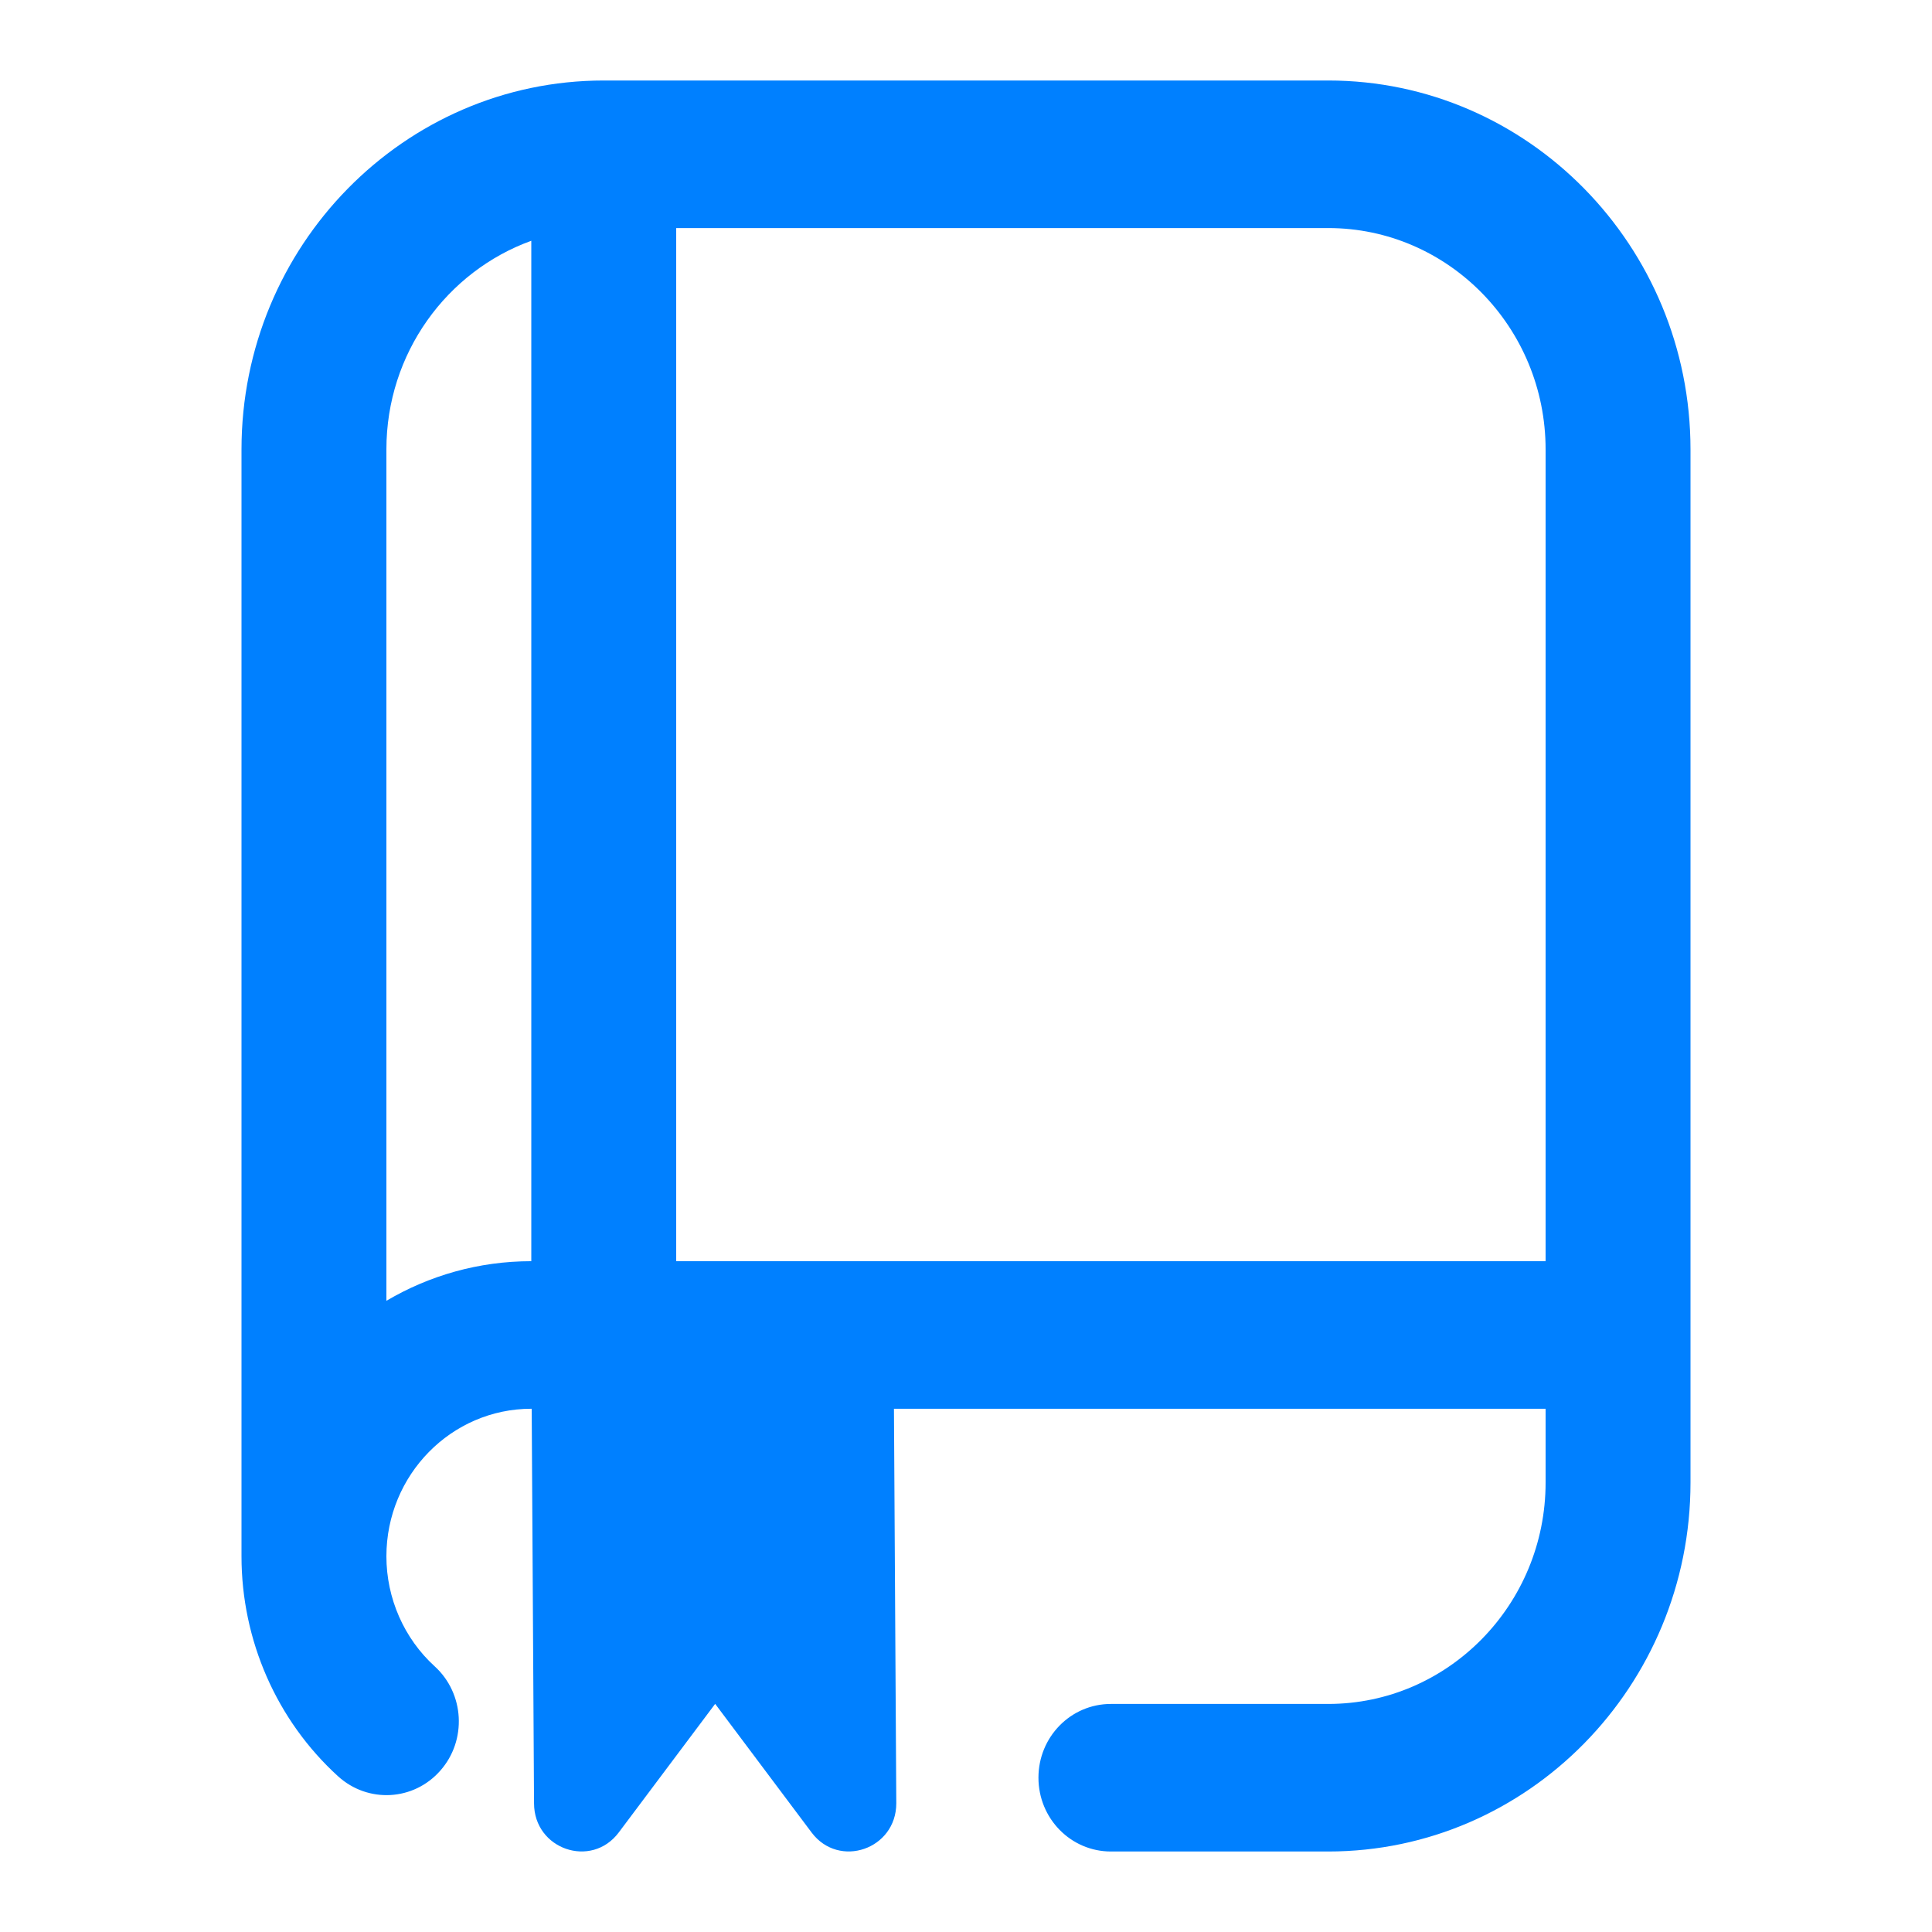 <svg width="24" height="24" viewBox="0 0 24 24" fill="none" xmlns="http://www.w3.org/2000/svg">
<path d="M16.5 1H7.5C5.019 1 3 3.056 3 5.583V19.333C3 20.376 3.437 21.372 4.2 22.066C4.571 22.403 5.139 22.373 5.471 21.994C5.802 21.618 5.77 21.037 5.4 20.7C5.019 20.353 4.8 19.854 4.8 19.333C4.8 18.322 5.607 17.5 6.6 17.5H6.605L6.634 22.401C6.634 22.973 7.346 23.217 7.686 22.764L8.884 21.166L10.082 22.764C10.422 23.217 11.134 22.973 11.134 22.401L11.105 17.5H19.2V18.417C19.2 19.933 17.989 21.167 16.5 21.167H13.8C13.302 21.167 12.9 21.576 12.9 22.083C12.9 22.59 13.302 23 13.8 23H16.5C18.981 23 21 20.944 21 18.417V5.583C21 3.056 18.981 1 16.5 1ZM4.8 16.159V5.583C4.8 4.388 5.552 3.37 6.6 2.991V15.667C5.945 15.667 5.33 15.846 4.8 16.159ZM8.4 15.667V2.833H16.5C17.989 2.833 19.2 4.067 19.2 5.583V15.667H8.4Z" fill="#0080FF"/>
</svg>
